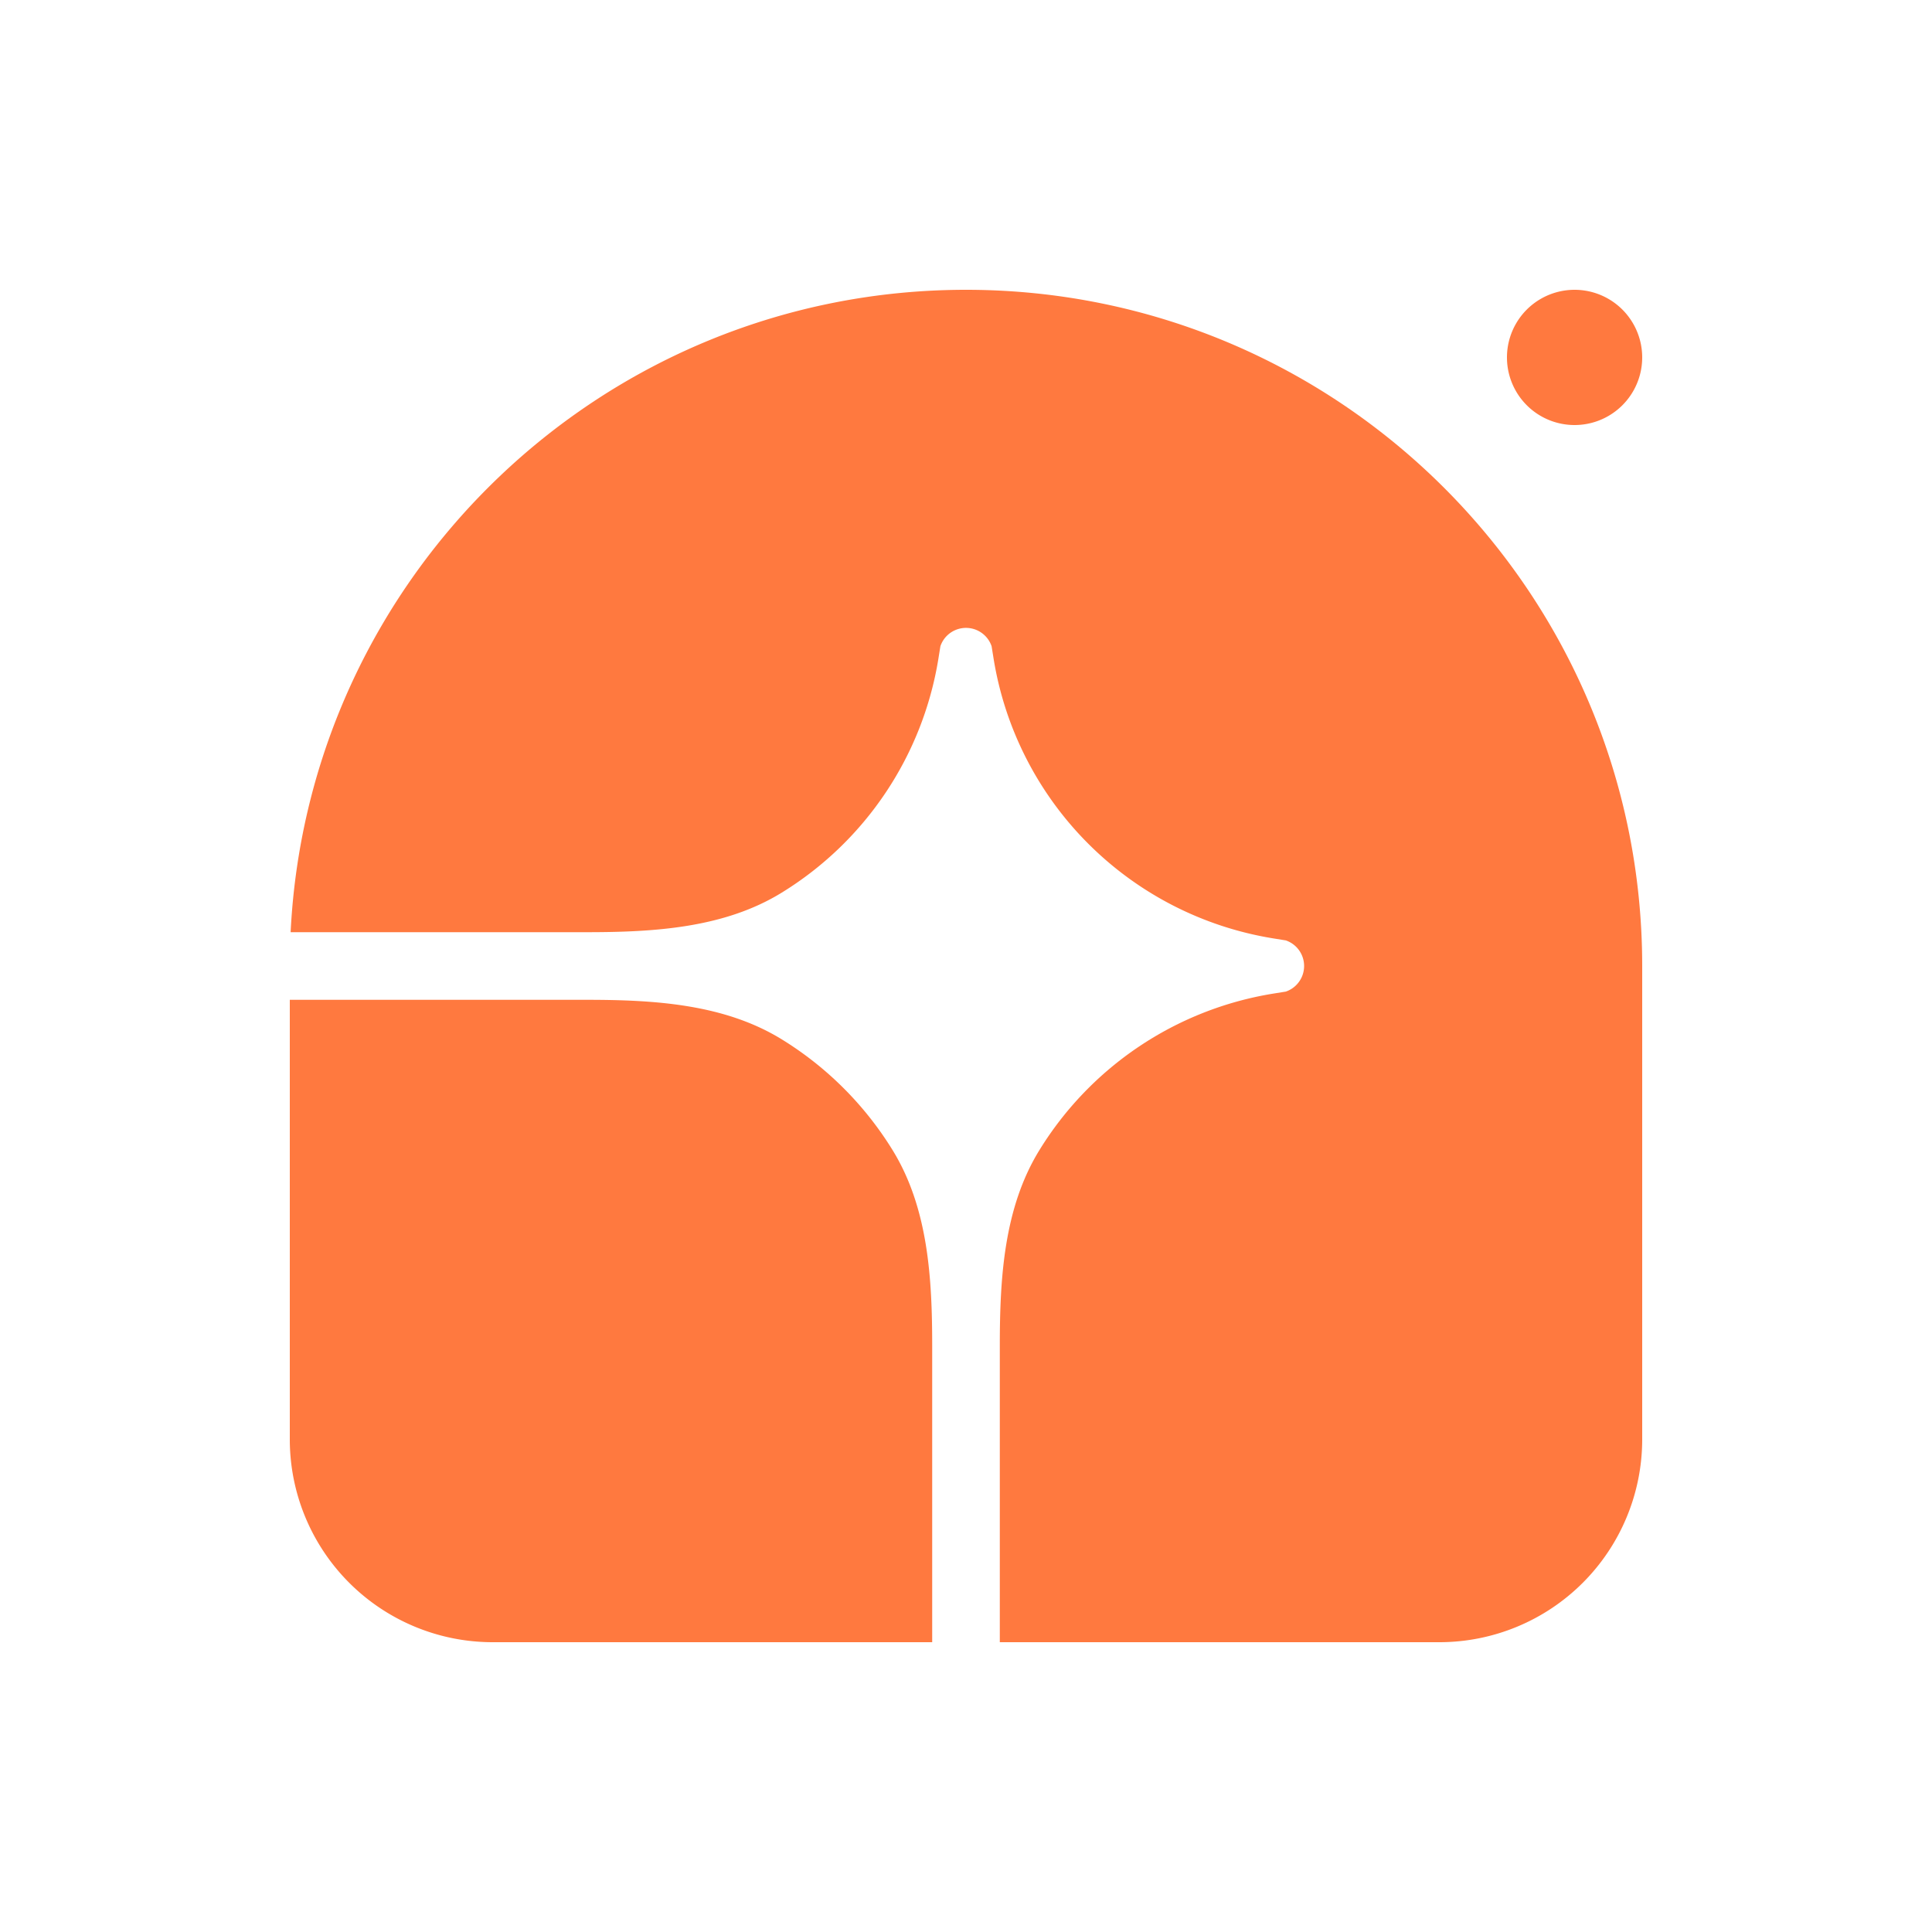 <svg xmlns="http://www.w3.org/2000/svg" width="40" height="40" fill="none"><g fill="#FF793F" clip-path="url(#a)"><path d="M20 6c7.732 0 14 6.268 14 14v9.8a4.2 4.2 0 0 1-4.2 4.2h-9.1v-6.142c0-1.401.085-2.853.82-4.046a6.999 6.999 0 0 1 4.833-3.239l.268-.043a.56.56 0 0 0 0-1.06l-.268-.043a7 7 0 0 1-5.78-5.78l-.043-.268a.56.56 0 0 0-1.06 0l-.043.268a7 7 0 0 1-3.24 4.833c-1.192.735-2.644.82-4.045.82H6.017C6.383 11.893 12.503 6 20 6Z"/><path d="M6 20.7h6.142c1.401 0 2.853.085 4.046.82a7.013 7.013 0 0 1 2.292 2.292c.735 1.193.82 2.645.82 4.046V34h-9.1A4.2 4.2 0 0 1 6 29.8v-9.1ZM34 7.4a1.4 1.4 0 1 1-2.8 0 1.4 1.4 0 0 1 2.8 0Z"/></g><defs><clipPath id="a"><path fill="#fff" d="M6 6h28v28H6z"/></clipPath></defs></svg>